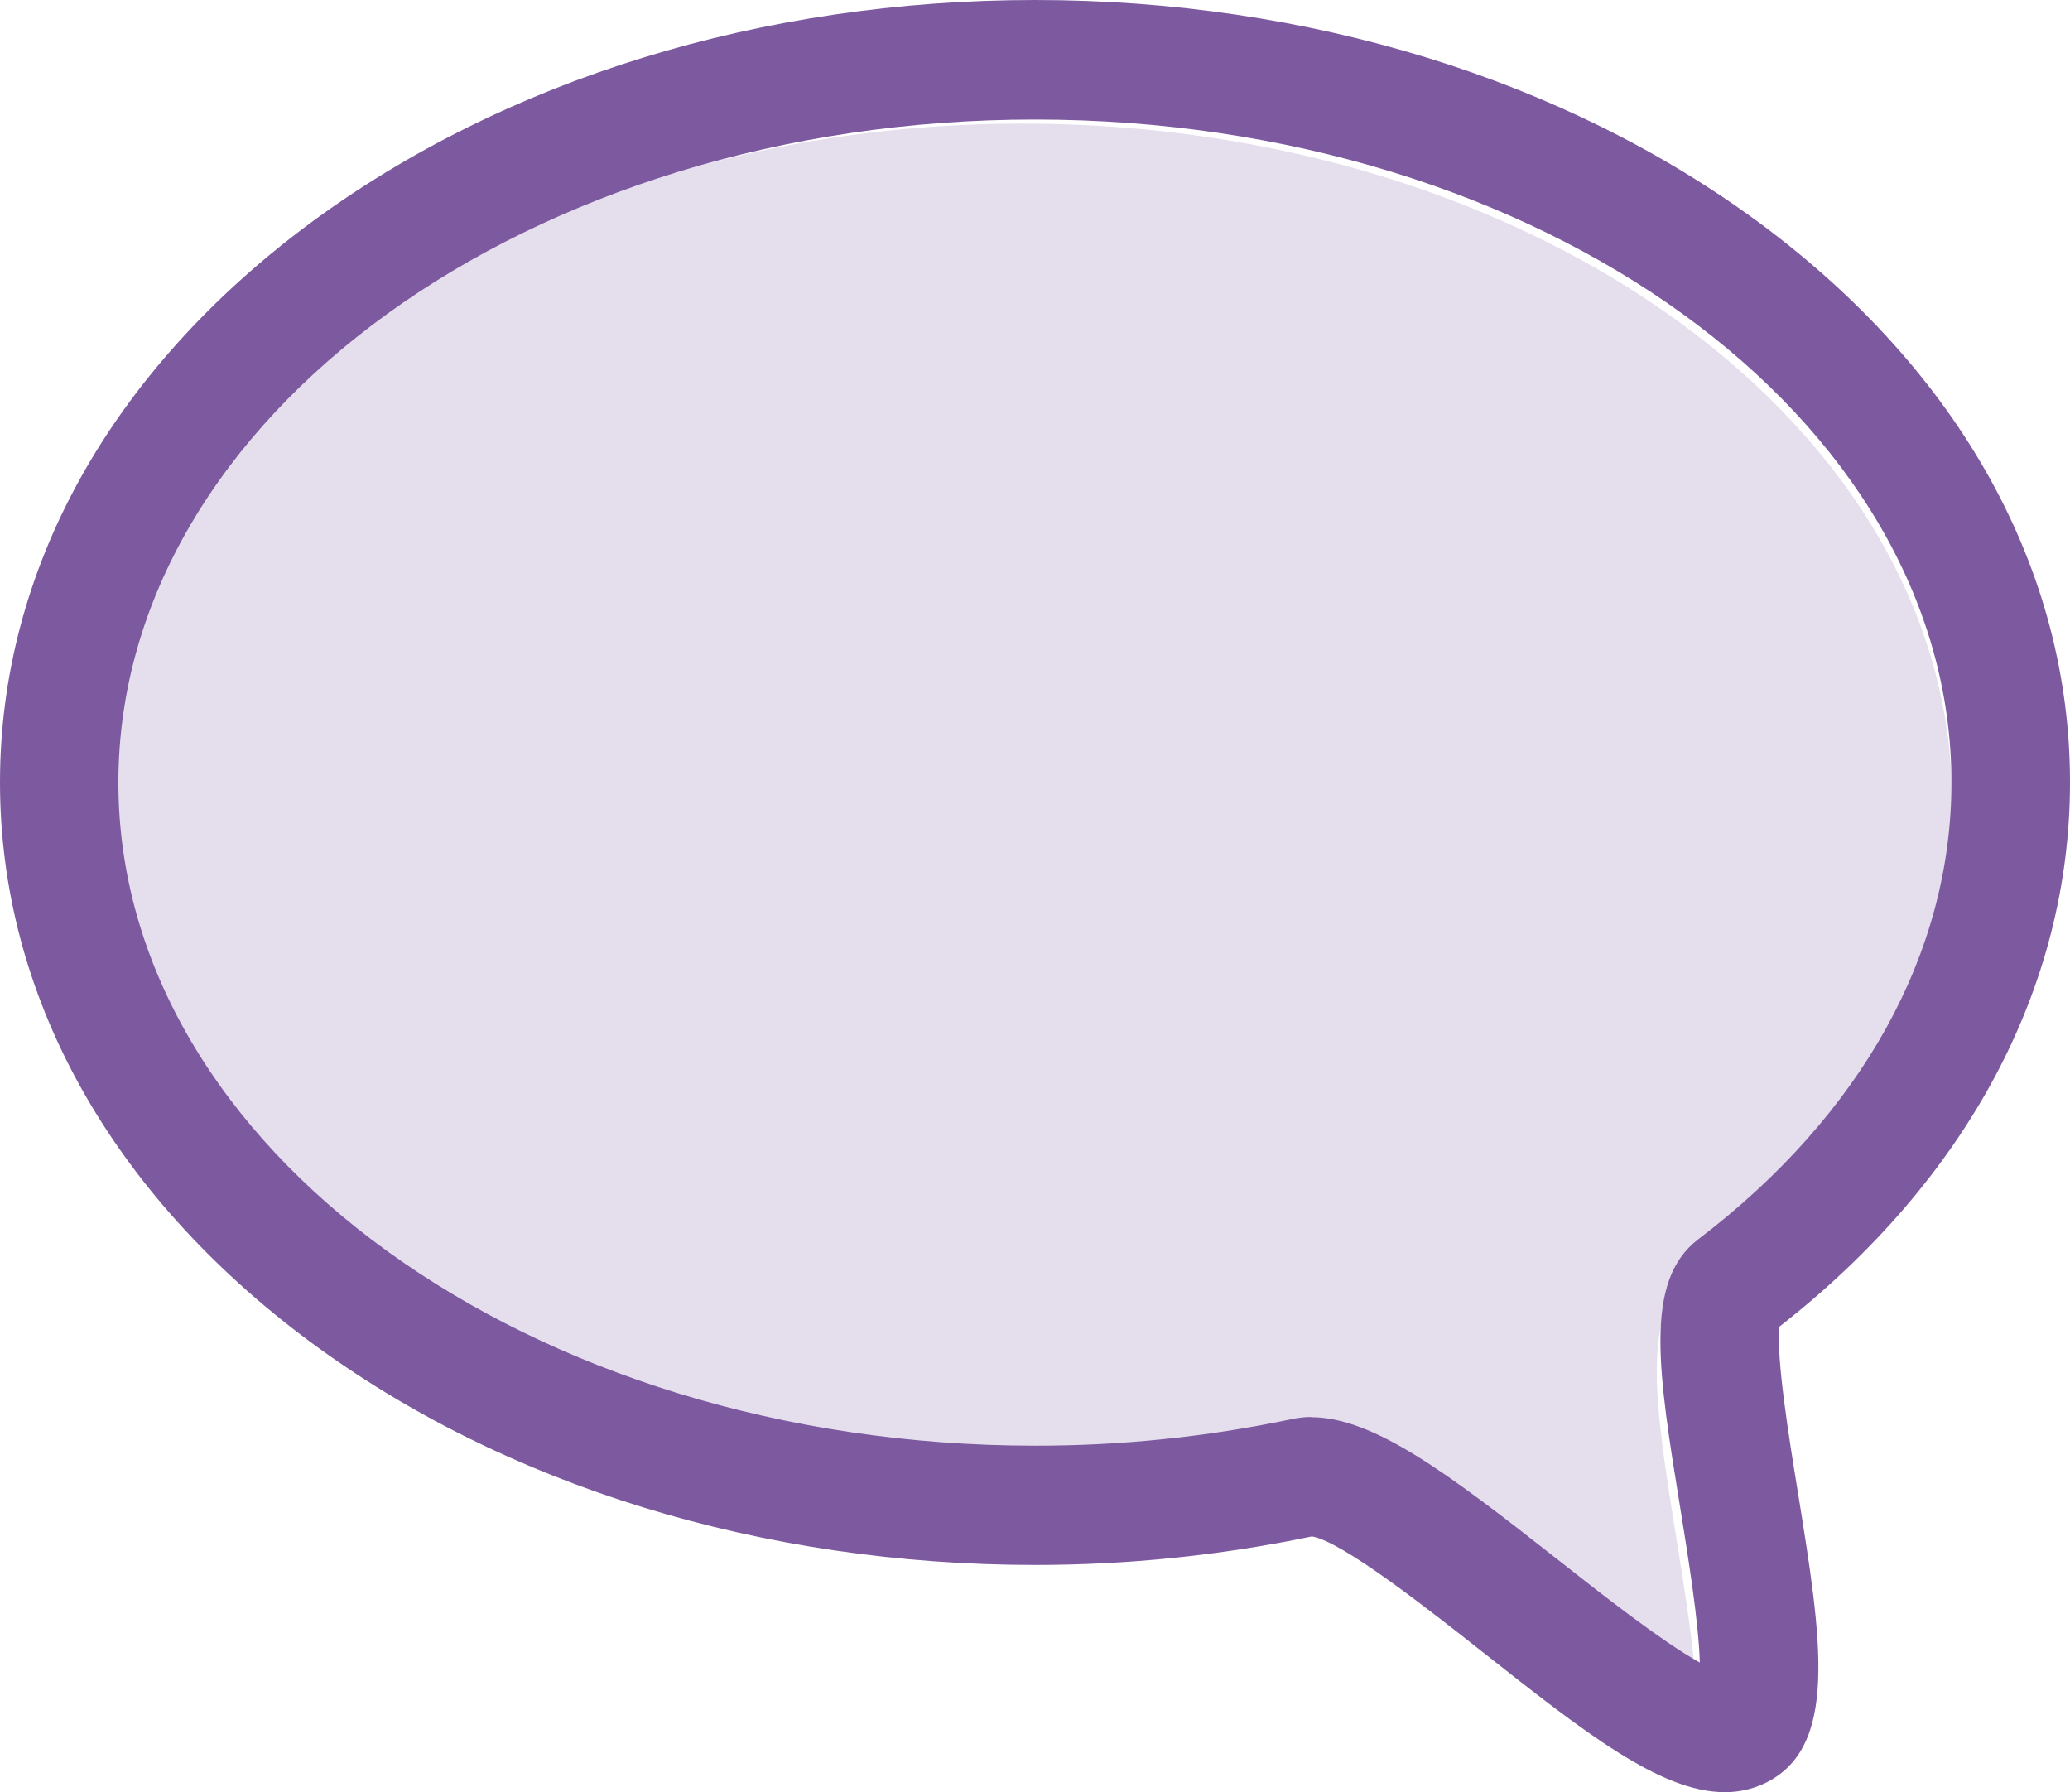 <?xml version="1.0" encoding="UTF-8"?>
<svg width="67px" height="58px" viewBox="0 0 67 58" version="1.1" xmlns="http://www.w3.org/2000/svg" xmlns:xlink="http://www.w3.org/1999/xlink">
    <!-- Generator: sketchtool 55.1 (78136) - https://sketchapp.com -->
    <title>B1CBAC4C-99C9-4681-9A55-3D08B6DD7AB2</title>
    <desc>Created with sketchtool.</desc>
    <g id="Page-1" stroke="none" stroke-width="1" fill="none" fill-rule="evenodd">
        <g id="ominaisuudet" transform="translate(-736, -735)" fill="#7D5AA0">
            <g id="ominaisuudet-lila" transform="translate(345, 735)">
                <g id="viest" transform="translate(390, 0)">
                    <g id="noun_chat_1698550" transform="translate(0.5, 0)">
                        <path d="M42.653,46.891 C44.704,46.891 47.133,48.73 50.733,51.581 C52.081,52.651 54.146,54.29 55.419,55 C55.383,53.662 55.024,51.431 54.787,49.955 C54.051,45.398 53.566,42.387 55.372,41.007 C60.73,36.903 63.68,31.543 63.68,25.916 C63.68,13.833 50.187,4 33.59,4 C16.993,4 3.5,13.833 3.5,25.916 C3.5,37.999 17.015,47.832 33.593,47.832 C36.41,47.835 39.221,47.544 41.979,46.964 C42.198,46.913 42.423,46.886 42.648,46.883 L42.653,46.891 Z" id="Path" fill-opacity="0.2"></path>
                        <path d="M56.318,58 C54.241,58 51.75,56.036 48.514,53.485 C46.797,52.131 43.946,49.881 42.963,49.724 C40.014,50.338 37.011,50.648 34,50.647 C25.158,50.647 16.824,48.08 10.531,43.419 C4.063,38.618 0.5,32.195 0.5,25.32 C0.5,18.444 4.071,12.019 10.531,7.228 C16.832,2.568 25.158,0 34,0 C42.842,0 51.168,2.568 57.469,7.228 C63.937,12.019 67.5,18.442 67.5,25.32 C67.5,31.955 64.163,38.196 58.098,42.931 C57.98,43.905 58.414,46.588 58.683,48.237 C59.468,53.088 60.037,56.593 57.584,57.73 C57.187,57.912 56.755,58.004 56.318,58 Z M42.933,45.865 C44.954,45.865 47.349,47.666 50.898,50.457 C52.228,51.505 54.263,53.11 55.518,53.805 C55.483,52.495 55.128,50.311 54.895,48.866 C54.17,44.404 53.692,41.456 55.472,40.104 C60.754,36.086 63.663,30.838 63.663,25.328 C63.663,13.497 50.36,3.869 33.997,3.869 C17.635,3.869 4.332,13.497 4.332,25.328 C4.332,37.159 17.657,46.787 34,46.787 C36.778,46.79 39.548,46.505 42.268,45.937 C42.484,45.887 42.705,45.861 42.927,45.857 L42.933,45.865 Z" id="Shape" fill-rule="nonzero"></path>
                    </g>
                </g>
            </g>
        </g>
    </g>
</svg>